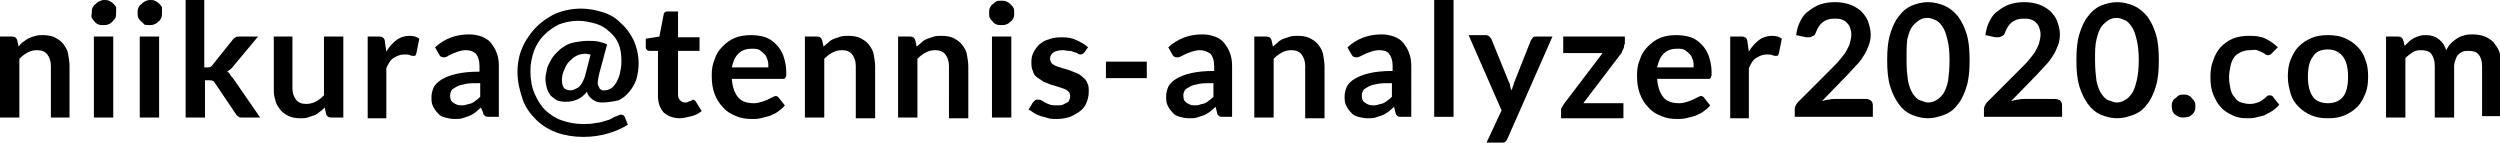 <?xml version="1.0" encoding="utf-8"?>
<!-- Generator: Adobe Illustrator 24.1.0, SVG Export Plug-In . SVG Version: 6.00 Build 0)  -->
<svg version="1.1" id="レイヤー_1" xmlns="http://www.w3.org/2000/svg" xmlns:xlink="http://www.w3.org/1999/xlink" x="0px"
	 y="0px" viewBox="0 0 348.8 20" style="enable-background:new 0 0 348.8 20;" xml:space="preserve">
<g>
	<path d="M0,16.3V5.1h1.7c0.4,0,0.6,0.2,0.7,0.5l0.2,0.9C2.8,6.2,3,6,3.3,5.8s0.5-0.4,0.8-0.5C4.3,5.2,4.6,5.1,5,5
		C5.3,4.9,5.6,4.9,6,4.9c0.6,0,1.2,0.1,1.6,0.3s0.9,0.5,1.2,0.9s0.6,0.8,0.7,1.4s0.2,1.1,0.2,1.7v7.2H7.1V9.2c0-0.7-0.2-1.2-0.5-1.6
		C6.3,7.2,5.8,7,5.2,7C4.7,7,4.3,7.1,3.9,7.3C3.5,7.5,3.1,7.8,2.7,8.2v8.2H0z"/>
	<path d="M16.2,1.8c0,0.2,0,0.5-0.1,0.7C16,2.6,15.9,2.8,15.7,3c-0.2,0.2-0.3,0.3-0.6,0.4c-0.2,0.1-0.4,0.1-0.7,0.1
		c-0.2,0-0.5,0-0.7-0.1c-0.2-0.1-0.4-0.2-0.5-0.4c-0.2-0.2-0.3-0.3-0.4-0.5S12.8,2,12.8,1.8c0-0.2,0-0.5,0.1-0.7s0.2-0.4,0.4-0.5
		c0.2-0.2,0.3-0.3,0.5-0.4S14.3,0,14.5,0c0.2,0,0.5,0,0.7,0.1s0.4,0.2,0.6,0.4c0.2,0.2,0.3,0.3,0.4,0.5C16.2,1.3,16.2,1.5,16.2,1.8z
		 M15.8,5.1v11.3h-2.7V5.1H15.8z"/>
	<path d="M22.6,1.8c0,0.2,0,0.5-0.1,0.7c-0.1,0.2-0.2,0.4-0.4,0.5c-0.2,0.2-0.3,0.3-0.6,0.4c-0.2,0.1-0.4,0.1-0.7,0.1
		c-0.2,0-0.5,0-0.7-0.1C20,3.2,19.8,3.1,19.7,3c-0.2-0.2-0.3-0.3-0.4-0.5S19.2,2,19.2,1.8c0-0.2,0-0.5,0.1-0.7s0.2-0.4,0.4-0.5
		c0.2-0.2,0.3-0.3,0.5-0.4S20.7,0,20.9,0c0.2,0,0.5,0,0.7,0.1s0.4,0.2,0.6,0.4c0.2,0.2,0.3,0.3,0.4,0.5C22.6,1.3,22.6,1.5,22.6,1.8z
		 M22.2,5.1v11.3h-2.7V5.1H22.2z"/>
	<path d="M28.5,0v9.4H29c0.2,0,0.3,0,0.4-0.1c0.1-0.1,0.2-0.1,0.3-0.3l2.8-3.5c0.1-0.1,0.3-0.3,0.4-0.3c0.1-0.1,0.3-0.1,0.5-0.1H36
		l-3.5,4.2c-0.1,0.2-0.3,0.3-0.4,0.4C32,9.8,31.8,9.9,31.7,10c0.2,0.1,0.3,0.2,0.4,0.4s0.2,0.3,0.4,0.5l3.8,5.5h-2.5
		c-0.2,0-0.4,0-0.5-0.1c-0.1-0.1-0.3-0.2-0.4-0.4l-2.9-4.3c-0.1-0.2-0.2-0.3-0.3-0.3c-0.1-0.1-0.3-0.1-0.5-0.1h-0.6v5.2h-2.7V0H28.5
		z"/>
	<path d="M40.8,5.1v7.2c0,0.7,0.2,1.2,0.5,1.6c0.3,0.4,0.8,0.6,1.4,0.6c0.5,0,0.9-0.1,1.3-0.3s0.8-0.5,1.2-0.9V5.1h2.7v11.3h-1.7
		c-0.4,0-0.6-0.2-0.7-0.5l-0.2-0.9c-0.2,0.2-0.5,0.5-0.7,0.6c-0.2,0.2-0.5,0.4-0.8,0.5s-0.6,0.2-0.9,0.3s-0.7,0.1-1,0.1
		c-0.6,0-1.2-0.1-1.6-0.3s-0.9-0.5-1.2-0.9c-0.3-0.4-0.6-0.8-0.7-1.4c-0.2-0.5-0.2-1.1-0.2-1.7V5.1H40.8z"/>
	<path d="M51.3,16.3V5.1h1.6c0.3,0,0.5,0.1,0.6,0.2s0.2,0.3,0.2,0.5l0.2,1.4c0.4-0.7,0.9-1.2,1.4-1.6c0.5-0.4,1.2-0.6,1.8-0.6
		c0.6,0,1,0.1,1.4,0.4l-0.4,2c0,0.1-0.1,0.2-0.1,0.3c-0.1,0.1-0.2,0.1-0.3,0.1c-0.1,0-0.3,0-0.5-0.1c-0.2-0.1-0.4-0.1-0.8-0.1
		c-0.6,0-1,0.2-1.5,0.5s-0.7,0.8-1,1.4v7H51.3z"/>
	<path d="M69.5,16.3h-1.2c-0.3,0-0.5,0-0.6-0.1s-0.3-0.2-0.3-0.5L67.1,15c-0.3,0.3-0.6,0.5-0.8,0.7c-0.3,0.2-0.6,0.4-0.9,0.5
		c-0.3,0.1-0.6,0.2-0.9,0.3c-0.3,0.1-0.7,0.1-1.1,0.1c-0.5,0-0.9-0.1-1.3-0.2c-0.4-0.1-0.8-0.3-1-0.6c-0.3-0.3-0.5-0.6-0.7-1
		s-0.2-0.8-0.2-1.3c0-0.4,0.1-0.8,0.3-1.3c0.2-0.4,0.6-0.8,1.1-1.1s1.2-0.6,2.1-0.8s1.9-0.3,3.2-0.3V9.2c0-0.8-0.2-1.3-0.5-1.7
		C66.1,7.2,65.6,7,65,7c-0.4,0-0.8,0.1-1.1,0.2c-0.3,0.1-0.5,0.2-0.8,0.3c-0.2,0.1-0.4,0.2-0.6,0.3C62.4,7.9,62.2,8,62,8
		c-0.2,0-0.3,0-0.5-0.1c-0.1-0.1-0.2-0.2-0.3-0.4l-0.5-0.9c1.3-1.2,2.9-1.8,4.7-1.8c0.7,0,1.2,0.1,1.8,0.3c0.5,0.2,1,0.5,1.3,0.9
		s0.6,0.8,0.8,1.4c0.2,0.5,0.3,1.1,0.3,1.8V16.3z M64.3,14.7c0.3,0,0.5,0,0.8-0.1c0.2-0.1,0.5-0.1,0.7-0.2c0.2-0.1,0.4-0.2,0.6-0.4
		c0.2-0.1,0.4-0.3,0.6-0.5v-1.9c-0.8,0-1.5,0-2,0.1c-0.5,0.1-1,0.2-1.3,0.4s-0.6,0.3-0.7,0.5c-0.1,0.2-0.2,0.4-0.2,0.7
		c0,0.5,0.1,0.8,0.4,1S63.8,14.7,64.3,14.7z"/>
	<path d="M84,14.3c-0.5,0-0.9-0.1-1.3-0.4s-0.7-0.6-0.8-1.1c-0.4,0.5-0.9,0.9-1.4,1.1s-1,0.3-1.6,0.3c-0.5,0-0.9-0.1-1.2-0.2
		c-0.3-0.2-0.6-0.4-0.9-0.7c-0.2-0.3-0.4-0.6-0.5-1c-0.1-0.4-0.2-0.8-0.2-1.3c0-0.4,0.1-0.8,0.2-1.3s0.3-0.8,0.5-1.2
		c0.2-0.4,0.5-0.8,0.8-1.1c0.3-0.3,0.7-0.7,1.1-0.9c0.4-0.3,0.9-0.5,1.5-0.6s1.1-0.2,1.8-0.2c0.6,0,1,0,1.5,0.1
		c0.4,0.1,0.8,0.2,1.2,0.4l-1.1,4.1c-0.1,0.5-0.2,0.9-0.2,1.2c0,0.2,0,0.4,0.1,0.5c0.1,0.1,0.1,0.3,0.2,0.4s0.2,0.1,0.3,0.2
		c0.1,0,0.3,0,0.4,0c0.3,0,0.6-0.1,0.9-0.3s0.5-0.5,0.7-0.8c0.2-0.4,0.4-0.8,0.5-1.3c0.1-0.5,0.2-1,0.2-1.6c0-1-0.1-1.8-0.4-2.5
		S85.5,4.8,85,4.4c-0.5-0.5-1.2-0.9-1.9-1.1c-0.7-0.2-1.6-0.4-2.4-0.4c-1,0-1.9,0.2-2.7,0.5c-0.8,0.4-1.5,0.9-2.1,1.5
		c-0.6,0.6-1.1,1.4-1.4,2.2c-0.3,0.9-0.5,1.8-0.5,2.8c0,1.2,0.2,2.3,0.6,3.2s0.9,1.7,1.5,2.3c0.7,0.6,1.4,1.1,2.3,1.4
		c0.9,0.3,1.8,0.5,2.9,0.5c0.6,0,1.1,0,1.6-0.1c0.5-0.1,0.9-0.1,1.4-0.3c0.4-0.1,0.8-0.2,1.1-0.4s0.6-0.3,0.9-0.4
		c0.1-0.1,0.3-0.1,0.4-0.1c0.2,0,0.4,0.1,0.5,0.4l0.4,1c-0.8,0.5-1.7,0.9-2.7,1.2c-1,0.3-2.2,0.5-3.5,0.5c-1.3,0-2.6-0.2-3.7-0.6
		c-1.1-0.4-2.1-1-2.9-1.8c-0.8-0.8-1.5-1.7-1.9-2.9s-0.7-2.4-0.7-3.8c0-0.8,0.1-1.5,0.3-2.3c0.2-0.7,0.5-1.4,0.9-2.1
		c0.4-0.6,0.8-1.2,1.4-1.8c0.5-0.5,1.1-1,1.8-1.4c0.6-0.4,1.3-0.7,2.1-0.9c0.8-0.2,1.5-0.3,2.4-0.3c1,0,2,0.2,3,0.5
		c1,0.3,1.8,0.8,2.5,1.5c0.7,0.6,1.3,1.4,1.8,2.4c0.4,0.9,0.7,2,0.7,3.2c0,0.8-0.1,1.5-0.3,2.2c-0.2,0.7-0.6,1.3-1,1.8
		c-0.4,0.5-0.9,0.9-1.5,1.2C85.3,14.2,84.7,14.3,84,14.3z M79.5,12.6c0.2,0,0.4,0,0.6-0.1s0.4-0.2,0.6-0.3c0.2-0.2,0.3-0.3,0.5-0.6
		c0.1-0.2,0.3-0.6,0.4-0.9l0.8-3.1c-0.2,0-0.5-0.1-0.7-0.1c-0.5,0-0.9,0.1-1.3,0.3c-0.4,0.2-0.7,0.5-1,0.8c-0.3,0.3-0.5,0.7-0.7,1.2
		c-0.2,0.4-0.3,0.9-0.3,1.4c0,0.5,0.1,0.8,0.3,1.1C78.8,12.4,79.1,12.6,79.5,12.6z"/>
	<path d="M94.9,16.5c-1,0-1.7-0.3-2.3-0.8c-0.5-0.6-0.8-1.3-0.8-2.3V7.1h-1.1c-0.1,0-0.3,0-0.4-0.1c-0.1-0.1-0.2-0.2-0.2-0.4V5.4
		L92,5.1l0.6-3.1c0-0.1,0.1-0.3,0.2-0.3c0.1-0.1,0.2-0.1,0.4-0.1h1.4v3.6h3v1.9h-3v6.1c0,0.4,0.1,0.6,0.3,0.8
		c0.2,0.2,0.4,0.3,0.7,0.3c0.2,0,0.3,0,0.4-0.1c0.1,0,0.2-0.1,0.3-0.1s0.2-0.1,0.2-0.1c0.1,0,0.1-0.1,0.2-0.1c0.1,0,0.1,0,0.2,0.1
		c0.1,0,0.1,0.1,0.2,0.2l0.8,1.3c-0.4,0.3-0.9,0.6-1.4,0.7S95.4,16.5,94.9,16.5z"/>
	<path d="M104.8,4.9c0.7,0,1.4,0.1,2,0.3s1.1,0.6,1.5,1c0.4,0.4,0.8,1,1,1.6c0.2,0.6,0.4,1.4,0.4,2.2c0,0.2,0,0.4,0,0.5
		c0,0.1-0.1,0.2-0.1,0.3c0,0.1-0.1,0.1-0.2,0.2c-0.1,0-0.2,0-0.3,0h-7c0.1,1.2,0.4,2,0.9,2.6s1.3,0.8,2.2,0.8c0.4,0,0.8-0.1,1.1-0.2
		c0.3-0.1,0.6-0.2,0.8-0.3c0.2-0.1,0.4-0.2,0.6-0.3c0.2-0.1,0.4-0.2,0.5-0.2c0.1,0,0.2,0,0.3,0.1c0.1,0,0.1,0.1,0.2,0.2l0.8,1
		c-0.3,0.4-0.6,0.6-1,0.9s-0.8,0.4-1.2,0.6c-0.4,0.1-0.8,0.2-1.2,0.3s-0.8,0.1-1.2,0.1c-0.8,0-1.5-0.1-2.2-0.4
		c-0.7-0.3-1.3-0.6-1.8-1.2c-0.5-0.5-0.9-1.1-1.2-1.9s-0.4-1.6-0.4-2.6c0-0.8,0.1-1.5,0.4-2.2c0.2-0.7,0.6-1.3,1.1-1.8
		c0.5-0.5,1-0.9,1.7-1.2C103.2,5,104,4.9,104.8,4.9z M104.9,6.8c-0.8,0-1.4,0.2-1.9,0.7s-0.7,1.1-0.9,1.9h5.1c0-0.4,0-0.7-0.1-1
		c-0.1-0.3-0.2-0.6-0.4-0.8c-0.2-0.2-0.4-0.4-0.7-0.6S105.3,6.8,104.9,6.8z"/>
	<path d="M112.3,16.3V5.1h1.7c0.4,0,0.6,0.2,0.7,0.5l0.2,0.9c0.2-0.2,0.5-0.4,0.7-0.6s0.5-0.4,0.8-0.5c0.3-0.1,0.6-0.2,0.9-0.3
		c0.3-0.1,0.7-0.1,1.1-0.1c0.6,0,1.2,0.1,1.6,0.3s0.9,0.5,1.2,0.9s0.6,0.8,0.7,1.4s0.2,1.1,0.2,1.7v7.2h-2.7V9.2
		c0-0.7-0.2-1.2-0.5-1.6c-0.3-0.4-0.8-0.6-1.4-0.6c-0.5,0-0.9,0.1-1.3,0.3c-0.4,0.2-0.8,0.5-1.2,0.9v8.2H112.3z"/>
	<path d="M125.3,16.3V5.1h1.7c0.4,0,0.6,0.2,0.7,0.5l0.2,0.9c0.2-0.2,0.5-0.4,0.7-0.6s0.5-0.4,0.8-0.5c0.3-0.1,0.6-0.2,0.9-0.3
		c0.3-0.1,0.7-0.1,1.1-0.1c0.6,0,1.2,0.1,1.6,0.3s0.9,0.5,1.2,0.9s0.6,0.8,0.7,1.4s0.2,1.1,0.2,1.7v7.2h-2.7V9.2
		c0-0.7-0.2-1.2-0.5-1.6c-0.3-0.4-0.8-0.6-1.4-0.6c-0.5,0-0.9,0.1-1.3,0.3c-0.4,0.2-0.8,0.5-1.2,0.9v8.2H125.3z"/>
	<path d="M141.5,1.8c0,0.2,0,0.5-0.1,0.7c-0.1,0.2-0.2,0.4-0.4,0.5c-0.2,0.2-0.3,0.3-0.6,0.4c-0.2,0.1-0.4,0.1-0.7,0.1
		c-0.2,0-0.5,0-0.7-0.1c-0.2-0.1-0.4-0.2-0.5-0.4c-0.2-0.2-0.3-0.3-0.4-0.5s-0.1-0.4-0.1-0.7c0-0.2,0-0.5,0.1-0.7s0.2-0.4,0.4-0.5
		c0.2-0.2,0.3-0.3,0.5-0.4s0.4-0.1,0.7-0.1c0.2,0,0.5,0,0.7,0.1s0.4,0.2,0.6,0.4c0.2,0.2,0.3,0.3,0.4,0.5
		C141.5,1.3,141.5,1.5,141.5,1.8z M141.1,5.1v11.3h-2.7V5.1H141.1z"/>
	<path d="M151.3,7.3c-0.1,0.1-0.2,0.2-0.2,0.2c-0.1,0-0.2,0.1-0.3,0.1c-0.1,0-0.3,0-0.4-0.1s-0.3-0.2-0.5-0.2
		c-0.2-0.1-0.4-0.2-0.7-0.2s-0.6-0.1-0.9-0.1c-0.5,0-1,0.1-1.3,0.3c-0.3,0.2-0.5,0.5-0.5,0.9c0,0.2,0.1,0.4,0.2,0.6
		c0.2,0.2,0.4,0.3,0.6,0.4c0.3,0.1,0.6,0.2,0.9,0.3c0.3,0.1,0.7,0.2,1,0.3s0.7,0.3,1,0.4s0.6,0.3,0.9,0.6c0.3,0.2,0.5,0.5,0.6,0.8
		c0.2,0.3,0.2,0.7,0.2,1.2c0,0.5-0.1,1-0.3,1.5s-0.5,0.9-0.9,1.2c-0.4,0.3-0.9,0.6-1.4,0.8c-0.6,0.2-1.2,0.3-1.9,0.3
		c-0.4,0-0.8,0-1.1-0.1s-0.7-0.2-1.1-0.3c-0.3-0.1-0.7-0.3-0.9-0.4c-0.3-0.2-0.5-0.4-0.8-0.5l0.6-1c0.1-0.1,0.2-0.2,0.3-0.3
		c0.1-0.1,0.2-0.1,0.4-0.1s0.3,0,0.5,0.1c0.2,0.1,0.3,0.2,0.5,0.3c0.2,0.1,0.4,0.2,0.7,0.3c0.3,0.1,0.6,0.1,1,0.1
		c0.3,0,0.6,0,0.8-0.1c0.2-0.1,0.4-0.2,0.6-0.3c0.2-0.1,0.3-0.3,0.3-0.4c0.1-0.2,0.1-0.3,0.1-0.5c0-0.3-0.1-0.5-0.2-0.6
		c-0.2-0.2-0.4-0.3-0.6-0.4c-0.3-0.1-0.6-0.2-0.9-0.3c-0.3-0.1-0.7-0.2-1-0.3s-0.7-0.3-1-0.4c-0.3-0.2-0.6-0.4-0.9-0.6
		c-0.3-0.2-0.5-0.5-0.6-0.9c-0.2-0.4-0.2-0.8-0.2-1.3c0-0.5,0.1-0.9,0.3-1.3c0.2-0.4,0.5-0.8,0.8-1.1c0.4-0.3,0.8-0.6,1.3-0.7
		c0.5-0.2,1.1-0.3,1.8-0.3c0.8,0,1.5,0.1,2.1,0.4s1.2,0.6,1.6,1L151.3,7.3z"/>
	<path d="M154.3,8.6h5.7v2.3h-5.7V8.6z"/>
	<path d="M171.9,16.3h-1.2c-0.3,0-0.5,0-0.6-0.1s-0.3-0.2-0.3-0.5l-0.2-0.8c-0.3,0.3-0.6,0.5-0.8,0.7c-0.3,0.2-0.6,0.4-0.9,0.5
		c-0.3,0.1-0.6,0.2-0.9,0.3c-0.3,0.1-0.7,0.1-1.1,0.1c-0.5,0-0.9-0.1-1.3-0.2c-0.4-0.1-0.8-0.3-1-0.6c-0.3-0.3-0.5-0.6-0.7-1
		s-0.2-0.8-0.2-1.3c0-0.4,0.1-0.8,0.3-1.3c0.2-0.4,0.6-0.8,1.1-1.1s1.2-0.6,2.1-0.8s1.9-0.3,3.2-0.3V9.2c0-0.8-0.2-1.3-0.5-1.7
		C168.4,7.2,168,7,167.4,7c-0.4,0-0.8,0.1-1.1,0.2c-0.3,0.1-0.5,0.2-0.8,0.3c-0.2,0.1-0.4,0.2-0.6,0.3c-0.2,0.1-0.4,0.2-0.6,0.2
		c-0.2,0-0.3,0-0.5-0.1c-0.1-0.1-0.2-0.2-0.3-0.4L163,6.6c1.3-1.2,2.9-1.8,4.7-1.8c0.7,0,1.2,0.1,1.8,0.3c0.5,0.2,1,0.5,1.3,0.9
		s0.6,0.8,0.8,1.4c0.2,0.5,0.3,1.1,0.3,1.8V16.3z M166.6,14.7c0.3,0,0.5,0,0.8-0.1c0.2-0.1,0.5-0.1,0.7-0.2c0.2-0.1,0.4-0.2,0.6-0.4
		c0.2-0.1,0.4-0.3,0.6-0.5v-1.9c-0.8,0-1.5,0-2,0.1c-0.5,0.1-1,0.2-1.3,0.4s-0.6,0.3-0.7,0.5c-0.1,0.2-0.2,0.4-0.2,0.7
		c0,0.5,0.1,0.8,0.4,1S166.1,14.7,166.6,14.7z"/>
	<path d="M175,16.3V5.1h1.7c0.4,0,0.6,0.2,0.7,0.5l0.2,0.9c0.2-0.2,0.5-0.4,0.7-0.6s0.5-0.4,0.8-0.5c0.3-0.1,0.6-0.2,0.9-0.3
		c0.3-0.1,0.7-0.1,1.1-0.1c0.6,0,1.2,0.1,1.6,0.3s0.9,0.5,1.2,0.9s0.6,0.8,0.7,1.4s0.2,1.1,0.2,1.7v7.2h-2.7V9.2
		c0-0.7-0.2-1.2-0.5-1.6c-0.3-0.4-0.8-0.6-1.4-0.6c-0.5,0-0.9,0.1-1.3,0.3c-0.4,0.2-0.8,0.5-1.2,0.9v8.2H175z"/>
	<path d="M196.8,16.3h-1.2c-0.3,0-0.5,0-0.6-0.1s-0.3-0.2-0.3-0.5l-0.2-0.8c-0.3,0.3-0.6,0.5-0.8,0.7c-0.3,0.2-0.6,0.4-0.9,0.5
		c-0.3,0.1-0.6,0.2-0.9,0.3c-0.3,0.1-0.7,0.1-1.1,0.1c-0.5,0-0.9-0.1-1.3-0.2c-0.4-0.1-0.8-0.3-1-0.6c-0.3-0.3-0.5-0.6-0.7-1
		s-0.2-0.8-0.2-1.3c0-0.4,0.1-0.8,0.3-1.3c0.2-0.4,0.6-0.8,1.1-1.1s1.2-0.6,2.1-0.8s1.9-0.3,3.2-0.3V9.2c0-0.8-0.2-1.3-0.5-1.7
		c-0.3-0.4-0.8-0.5-1.4-0.5c-0.4,0-0.8,0.1-1.1,0.2c-0.3,0.1-0.5,0.2-0.8,0.3c-0.2,0.1-0.4,0.2-0.6,0.3c-0.2,0.1-0.4,0.2-0.6,0.2
		c-0.2,0-0.3,0-0.5-0.1c-0.1-0.1-0.2-0.2-0.3-0.4l-0.5-0.9c1.3-1.2,2.9-1.8,4.7-1.8c0.7,0,1.2,0.1,1.8,0.3c0.5,0.2,1,0.5,1.3,0.9
		s0.6,0.8,0.8,1.4c0.2,0.5,0.3,1.1,0.3,1.8V16.3z M191.5,14.7c0.3,0,0.5,0,0.8-0.1c0.2-0.1,0.5-0.1,0.7-0.2c0.2-0.1,0.4-0.2,0.6-0.4
		c0.2-0.1,0.4-0.3,0.6-0.5v-1.9c-0.8,0-1.5,0-2,0.1c-0.5,0.1-1,0.2-1.3,0.4s-0.6,0.3-0.7,0.5c-0.1,0.2-0.2,0.4-0.2,0.7
		c0,0.5,0.1,0.8,0.4,1S191,14.7,191.5,14.7z"/>
	<path d="M202.8,0v16.3h-2.7V0H202.8z"/>
	<path d="M210.3,19.4c-0.1,0.2-0.2,0.3-0.3,0.4c-0.1,0.1-0.3,0.1-0.6,0.1h-2l2.1-4.5l-4.6-10.5h2.4c0.2,0,0.4,0.1,0.5,0.2
		s0.2,0.2,0.3,0.4l2.4,5.9c0.1,0.2,0.2,0.4,0.2,0.6s0.1,0.4,0.2,0.6c0.1-0.2,0.1-0.4,0.2-0.6s0.1-0.4,0.2-0.6l2.3-5.8
		c0.1-0.1,0.2-0.3,0.3-0.4c0.1-0.1,0.3-0.1,0.5-0.1h2.2L210.3,19.4z"/>
	<path d="M226.6,6.2c0,0.2,0,0.4-0.1,0.6c-0.1,0.2-0.2,0.3-0.2,0.5l-5.4,7.1h5.6v2.1h-8.7v-1.1c0-0.1,0-0.3,0.1-0.4
		c0.1-0.2,0.2-0.3,0.3-0.5l5.4-7.1h-5.5V5.1h8.6V6.2z"/>
	<path d="M233.9,4.9c0.7,0,1.4,0.1,2,0.3s1.1,0.6,1.5,1c0.4,0.4,0.8,1,1,1.6c0.2,0.6,0.4,1.4,0.4,2.2c0,0.2,0,0.4,0,0.5
		c0,0.1-0.1,0.2-0.1,0.3c0,0.1-0.1,0.1-0.2,0.2c-0.1,0-0.2,0-0.3,0h-7c0.1,1.2,0.4,2,0.9,2.6s1.3,0.8,2.2,0.8c0.4,0,0.8-0.1,1.1-0.2
		c0.3-0.1,0.6-0.2,0.8-0.3c0.2-0.1,0.4-0.2,0.6-0.3c0.2-0.1,0.4-0.2,0.5-0.2c0.1,0,0.2,0,0.3,0.1c0.1,0,0.1,0.1,0.2,0.2l0.8,1
		c-0.3,0.4-0.6,0.6-1,0.9s-0.8,0.4-1.2,0.6c-0.4,0.1-0.8,0.2-1.2,0.3s-0.8,0.1-1.2,0.1c-0.8,0-1.5-0.1-2.2-0.4
		c-0.7-0.3-1.3-0.6-1.8-1.2c-0.5-0.5-0.9-1.1-1.2-1.9s-0.4-1.6-0.4-2.6c0-0.8,0.1-1.5,0.4-2.2c0.2-0.7,0.6-1.3,1.1-1.8
		c0.5-0.5,1-0.9,1.7-1.2C232.3,5,233.1,4.9,233.9,4.9z M234,6.8c-0.8,0-1.4,0.2-1.9,0.7s-0.7,1.1-0.9,1.9h5.1c0-0.4,0-0.7-0.1-1
		c-0.1-0.3-0.2-0.6-0.4-0.8c-0.2-0.2-0.4-0.4-0.7-0.6S234.4,6.8,234,6.8z"/>
	<path d="M241.4,16.3V5.1h1.6c0.3,0,0.5,0.1,0.6,0.2s0.2,0.3,0.2,0.5l0.2,1.4c0.4-0.7,0.9-1.2,1.4-1.6c0.5-0.4,1.2-0.6,1.8-0.6
		c0.6,0,1,0.1,1.4,0.4l-0.4,2c0,0.1-0.1,0.2-0.1,0.3c-0.1,0.1-0.2,0.1-0.3,0.1c-0.1,0-0.3,0-0.5-0.1c-0.2-0.1-0.4-0.1-0.8-0.1
		c-0.6,0-1,0.2-1.5,0.5s-0.7,0.8-1,1.4v7H241.4z"/>
	<path d="M256,0.3c0.7,0,1.4,0.1,2,0.3c0.6,0.2,1.1,0.5,1.6,0.9c0.4,0.4,0.8,0.9,1,1.4c0.2,0.6,0.4,1.2,0.4,1.9
		c0,0.6-0.1,1.1-0.3,1.6c-0.2,0.5-0.4,1-0.7,1.4c-0.3,0.5-0.6,0.9-1,1.3c-0.4,0.4-0.8,0.9-1.2,1.3l-3.6,3.7c0.4-0.1,0.7-0.2,1-0.2
		c0.3-0.1,0.7-0.1,1-0.1h4.1c0.3,0,0.5,0.1,0.7,0.2c0.2,0.2,0.3,0.4,0.3,0.7v1.6h-10.9v-0.9c0-0.2,0-0.4,0.1-0.6
		c0.1-0.2,0.2-0.4,0.4-0.6l4.8-4.8c0.4-0.4,0.8-0.8,1.1-1.2c0.3-0.4,0.6-0.7,0.8-1.1c0.2-0.4,0.4-0.7,0.5-1.1
		c0.1-0.4,0.2-0.8,0.2-1.2c0-0.4-0.1-0.7-0.2-1c-0.1-0.3-0.3-0.5-0.5-0.7c-0.2-0.2-0.4-0.3-0.7-0.4c-0.3-0.1-0.6-0.1-1-0.1
		c-0.7,0-1.2,0.2-1.6,0.5s-0.7,0.8-0.9,1.3c-0.1,0.3-0.2,0.5-0.4,0.6c-0.2,0.1-0.4,0.2-0.6,0.2c-0.1,0-0.2,0-0.4,0l-1.4-0.3
		c0.1-0.8,0.3-1.4,0.6-2c0.3-0.6,0.7-1.1,1.2-1.4c0.5-0.4,1-0.7,1.6-0.9S255.3,0.3,256,0.3z"/>
	<path d="M274.8,8.4c0,1.4-0.1,2.6-0.4,3.6c-0.3,1-0.7,1.9-1.2,2.5c-0.5,0.7-1.1,1.2-1.9,1.5s-1.5,0.5-2.3,0.5
		c-0.8,0-1.6-0.2-2.3-0.5c-0.7-0.3-1.3-0.8-1.8-1.5c-0.5-0.7-0.9-1.5-1.2-2.5c-0.3-1-0.4-2.2-0.4-3.6c0-1.4,0.1-2.6,0.4-3.6
		c0.3-1,0.7-1.9,1.2-2.5c0.5-0.7,1.1-1.2,1.8-1.5c0.7-0.3,1.5-0.5,2.3-0.5c0.8,0,1.6,0.2,2.3,0.5c0.7,0.3,1.3,0.8,1.9,1.5
		c0.5,0.7,0.9,1.5,1.2,2.5C274.7,5.8,274.8,7,274.8,8.4z M272,8.4c0-1.2-0.1-2.1-0.3-2.9c-0.2-0.8-0.4-1.4-0.7-1.8s-0.6-0.8-1-0.9
		c-0.4-0.2-0.7-0.3-1.1-0.3c-0.4,0-0.8,0.1-1.1,0.3s-0.7,0.5-1,0.9c-0.3,0.4-0.5,1-0.7,1.8C266,6.3,266,7.2,266,8.4s0.1,2.1,0.2,2.9
		c0.2,0.8,0.4,1.4,0.7,1.8c0.3,0.4,0.6,0.8,1,0.9s0.7,0.3,1.1,0.3c0.4,0,0.8-0.1,1.1-0.3c0.4-0.2,0.7-0.5,1-0.9s0.5-1,0.7-1.8
		C271.9,10.5,272,9.5,272,8.4z"/>
	<path d="M282.4,0.3c0.7,0,1.4,0.1,2,0.3c0.6,0.2,1.1,0.5,1.6,0.9c0.4,0.4,0.8,0.9,1,1.4c0.2,0.6,0.4,1.2,0.4,1.9
		c0,0.6-0.1,1.1-0.3,1.6c-0.2,0.5-0.4,1-0.7,1.4c-0.3,0.5-0.6,0.9-1,1.3c-0.4,0.4-0.8,0.9-1.2,1.3l-3.6,3.7c0.4-0.1,0.7-0.2,1-0.2
		c0.3-0.1,0.7-0.1,1-0.1h4.1c0.3,0,0.5,0.1,0.7,0.2c0.2,0.2,0.3,0.4,0.3,0.7v1.6h-10.9v-0.9c0-0.2,0-0.4,0.1-0.6
		c0.1-0.2,0.2-0.4,0.4-0.6l4.8-4.8c0.4-0.4,0.8-0.8,1.1-1.2c0.3-0.4,0.6-0.7,0.8-1.1c0.2-0.4,0.4-0.7,0.5-1.1
		c0.1-0.4,0.2-0.8,0.2-1.2c0-0.4-0.1-0.7-0.2-1c-0.1-0.3-0.3-0.5-0.5-0.7c-0.2-0.2-0.4-0.3-0.7-0.4c-0.3-0.1-0.6-0.1-1-0.1
		c-0.7,0-1.2,0.2-1.6,0.5s-0.7,0.8-0.9,1.3c-0.1,0.3-0.2,0.5-0.4,0.6c-0.2,0.1-0.4,0.2-0.6,0.2c-0.1,0-0.2,0-0.4,0L277,4.9
		c0.1-0.8,0.3-1.4,0.6-2c0.3-0.6,0.7-1.1,1.2-1.4c0.5-0.4,1-0.7,1.6-0.9S281.7,0.3,282.4,0.3z"/>
	<path d="M301.2,8.4c0,1.4-0.1,2.6-0.4,3.6c-0.3,1-0.7,1.9-1.2,2.5c-0.5,0.7-1.1,1.2-1.9,1.5s-1.5,0.5-2.3,0.5
		c-0.8,0-1.6-0.2-2.3-0.5c-0.7-0.3-1.3-0.8-1.8-1.5c-0.5-0.7-0.9-1.5-1.2-2.5c-0.3-1-0.4-2.2-0.4-3.6c0-1.4,0.1-2.6,0.4-3.6
		c0.3-1,0.7-1.9,1.2-2.5c0.5-0.7,1.1-1.2,1.8-1.5c0.7-0.3,1.5-0.5,2.3-0.5c0.8,0,1.6,0.2,2.3,0.5c0.7,0.3,1.3,0.8,1.9,1.5
		c0.5,0.7,0.9,1.5,1.2,2.5C301.1,5.8,301.2,7,301.2,8.4z M298.4,8.4c0-1.2-0.1-2.1-0.3-2.9c-0.2-0.8-0.4-1.4-0.7-1.8s-0.6-0.8-1-0.9
		c-0.4-0.2-0.7-0.3-1.1-0.3c-0.4,0-0.8,0.1-1.1,0.3s-0.7,0.5-1,0.9c-0.3,0.4-0.5,1-0.7,1.8c-0.2,0.8-0.2,1.7-0.2,2.9
		s0.1,2.1,0.2,2.9c0.2,0.8,0.4,1.4,0.7,1.8c0.3,0.4,0.6,0.8,1,0.9s0.7,0.3,1.1,0.3c0.4,0,0.8-0.1,1.1-0.3c0.4-0.2,0.7-0.5,1-0.9
		s0.5-1,0.7-1.8C298.3,10.5,298.4,9.5,298.4,8.4z"/>
	<path d="M303,14.8c0-0.2,0-0.4,0.1-0.6c0.1-0.2,0.2-0.4,0.4-0.5s0.3-0.3,0.5-0.4c0.2-0.1,0.4-0.1,0.7-0.1c0.2,0,0.4,0,0.6,0.1
		c0.2,0.1,0.4,0.2,0.5,0.4c0.1,0.1,0.3,0.3,0.4,0.5c0.1,0.2,0.1,0.4,0.1,0.6c0,0.2,0,0.5-0.1,0.7c-0.1,0.2-0.2,0.4-0.4,0.5
		c-0.1,0.1-0.3,0.3-0.5,0.3s-0.4,0.1-0.6,0.1c-0.2,0-0.5,0-0.7-0.1c-0.2-0.1-0.4-0.2-0.5-0.3c-0.2-0.1-0.3-0.3-0.4-0.5
		C303.1,15.3,303,15.1,303,14.8z"/>
	<path d="M317,7.4c-0.1,0.1-0.2,0.2-0.2,0.2s-0.2,0.1-0.3,0.1c-0.1,0-0.3,0-0.4-0.1s-0.3-0.2-0.5-0.3c-0.2-0.1-0.4-0.2-0.7-0.3
		S314.3,7,313.9,7c-0.5,0-0.9,0.1-1.3,0.3c-0.4,0.2-0.7,0.4-0.9,0.7c-0.2,0.3-0.4,0.7-0.5,1.2c-0.1,0.5-0.2,1-0.2,1.6
		c0,0.6,0.1,1.1,0.2,1.6c0.1,0.5,0.3,0.9,0.6,1.2c0.2,0.3,0.5,0.6,0.9,0.7s0.7,0.2,1.2,0.2s0.8-0.1,1.1-0.2s0.5-0.2,0.7-0.4
		c0.2-0.1,0.3-0.2,0.5-0.4s0.3-0.2,0.5-0.2c0.2,0,0.4,0.1,0.5,0.3l0.8,1c-0.3,0.4-0.6,0.6-1,0.9c-0.4,0.2-0.7,0.4-1.1,0.6
		c-0.4,0.1-0.8,0.2-1.2,0.3s-0.8,0.1-1.2,0.1c-0.7,0-1.4-0.1-2-0.4c-0.6-0.3-1.2-0.6-1.6-1.1c-0.5-0.5-0.8-1.1-1.1-1.8
		s-0.4-1.5-0.4-2.5c0-0.8,0.1-1.6,0.4-2.3c0.2-0.7,0.6-1.3,1-1.8c0.5-0.5,1-0.9,1.7-1.2c0.7-0.3,1.5-0.4,2.4-0.4
		c0.8,0,1.6,0.1,2.2,0.4c0.6,0.3,1.2,0.7,1.7,1.2L317,7.4z"/>
	<path d="M324.8,4.9c0.8,0,1.6,0.1,2.3,0.4s1.3,0.7,1.8,1.2c0.5,0.5,0.9,1.1,1.1,1.8c0.3,0.7,0.4,1.5,0.4,2.4c0,0.9-0.1,1.7-0.4,2.4
		c-0.3,0.7-0.6,1.3-1.1,1.8c-0.5,0.5-1.1,0.9-1.8,1.2s-1.5,0.4-2.3,0.4c-0.8,0-1.6-0.1-2.3-0.4s-1.3-0.7-1.8-1.2
		c-0.5-0.5-0.9-1.1-1.1-1.8s-0.4-1.5-0.4-2.4c0-0.9,0.1-1.7,0.4-2.4s0.6-1.3,1.1-1.8c0.5-0.5,1.1-0.9,1.8-1.2S324,4.9,324.8,4.9z
		 M324.8,14.4c0.9,0,1.6-0.3,2.1-0.9s0.7-1.6,0.7-2.8c0-1.2-0.2-2.1-0.7-2.8c-0.5-0.6-1.1-1-2.1-1c-1,0-1.7,0.3-2.1,1
		c-0.5,0.6-0.7,1.6-0.7,2.8s0.2,2.1,0.7,2.8C323.1,14.1,323.9,14.4,324.8,14.4z"/>
	<path d="M332.9,16.3V5.1h1.7c0.4,0,0.6,0.2,0.7,0.5l0.2,0.8c0.2-0.2,0.4-0.4,0.6-0.6c0.2-0.2,0.4-0.3,0.7-0.5
		c0.2-0.1,0.5-0.2,0.8-0.3c0.3-0.1,0.6-0.1,0.9-0.1c0.7,0,1.3,0.2,1.8,0.6c0.5,0.4,0.8,0.9,1,1.5c0.2-0.4,0.4-0.7,0.7-1
		s0.6-0.5,0.9-0.7s0.7-0.3,1-0.4c0.4-0.1,0.7-0.1,1.1-0.1c0.6,0,1.2,0.1,1.7,0.3c0.5,0.2,0.9,0.5,1.2,0.8c0.3,0.4,0.6,0.8,0.8,1.3
		c0.2,0.5,0.3,1.1,0.3,1.8v7.2h-2.7V9.2c0-0.7-0.2-1.3-0.5-1.6c-0.3-0.4-0.8-0.5-1.4-0.5c-0.3,0-0.5,0-0.8,0.1
		c-0.2,0.1-0.4,0.2-0.6,0.4c-0.2,0.2-0.3,0.4-0.4,0.7c-0.1,0.3-0.2,0.6-0.2,0.9v7.2h-2.7V9.2c0-0.8-0.2-1.3-0.5-1.7S338.3,7,337.7,7
		c-0.4,0-0.8,0.1-1.1,0.3c-0.3,0.2-0.7,0.5-1,0.8v8.3H332.9z"/>
</g>
</svg>
